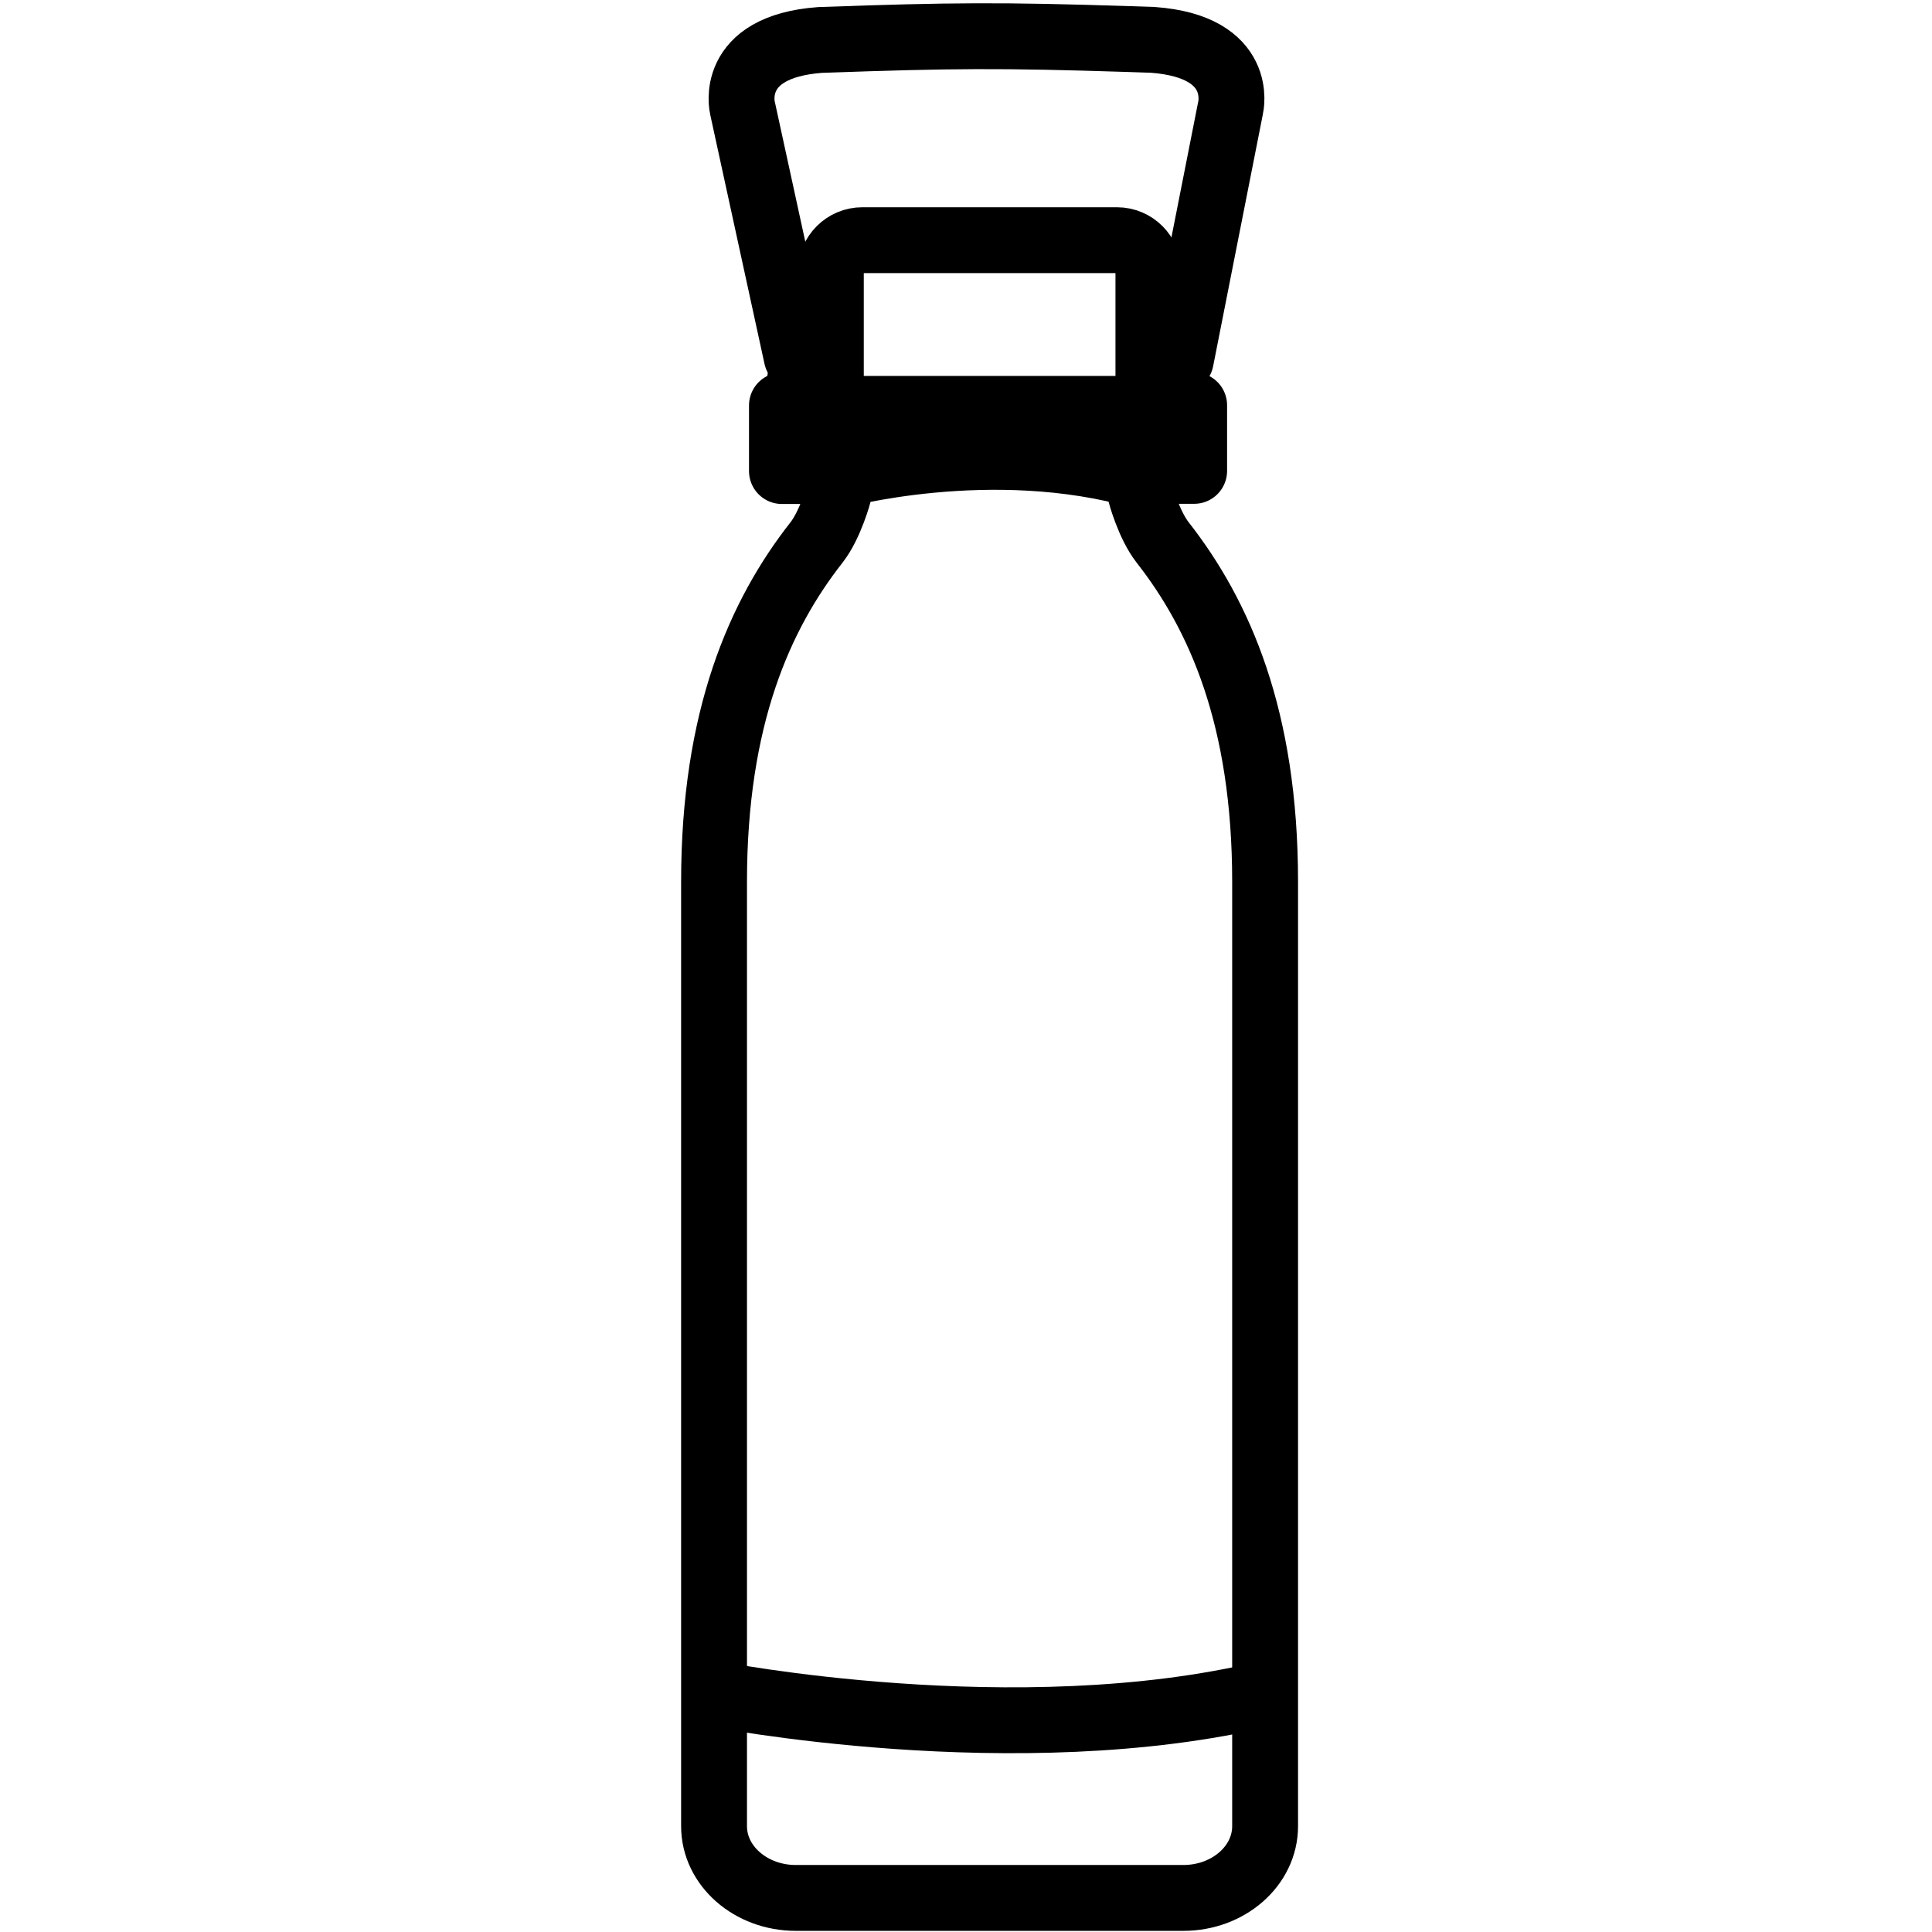 <svg viewBox="0 0 22 22" version="1.1" xmlns="http://www.w3.org/2000/svg" id="NOUVEAUX_PICTOS_2025">
  
  <defs>
    <style>
      .st0 {
        stroke-linecap: round;
        stroke-linejoin: round;
      }

      .st0, .st1 {
        fill: none;
        stroke: #000;
        stroke-width: .75px;
      }

      .st1 {
        stroke-miterlimit: 10;
      }
    </style>
  </defs>
  <path d="M9.819,2.735h2.9c.198,0,.358.161.358.358v1.461c0,.057-.046.102-.102.102h-3.412c-.057,0-.102-.046-.102-.102v-1.461c0-.198.161-.358.358-.358Z" class="st1"></path>
  <path d="M9.52,4.616l.033.996s-.095.361-.256.566c-.645.823-1.166,1.993-1.166,3.863v10.754c0,.451.417.817.931.817h4.413c.514,0,.931-.366.931-.817v-10.754c0-1.87-.521-3.039-1.166-3.863-.161-.205-.256-.566-.256-.566l.033-.996" class="st1"></path>
  <path d="M8.119,19.285s3.459.684,6.3,0" class="st1"></path>
  <path d="M9.375.454c1.459-.052,2.023-.056,3.482-.009l.27.009c1.055.077.886.772.886.772l-.567,2.873c-.139.255.069.516.069.516h.083v.747h-.45c.007-.237-.125-.207-.125-.207l-.021.267c-1.718-.494-3.495,0-3.495,0l-.028-.265s-.132-.03-.125.207h-.45v-.747h.083s.223-.298.085-.553l-.618-2.837s-.169-.695.886-.772l.033-.001Z" class="st0"></path>
</svg>